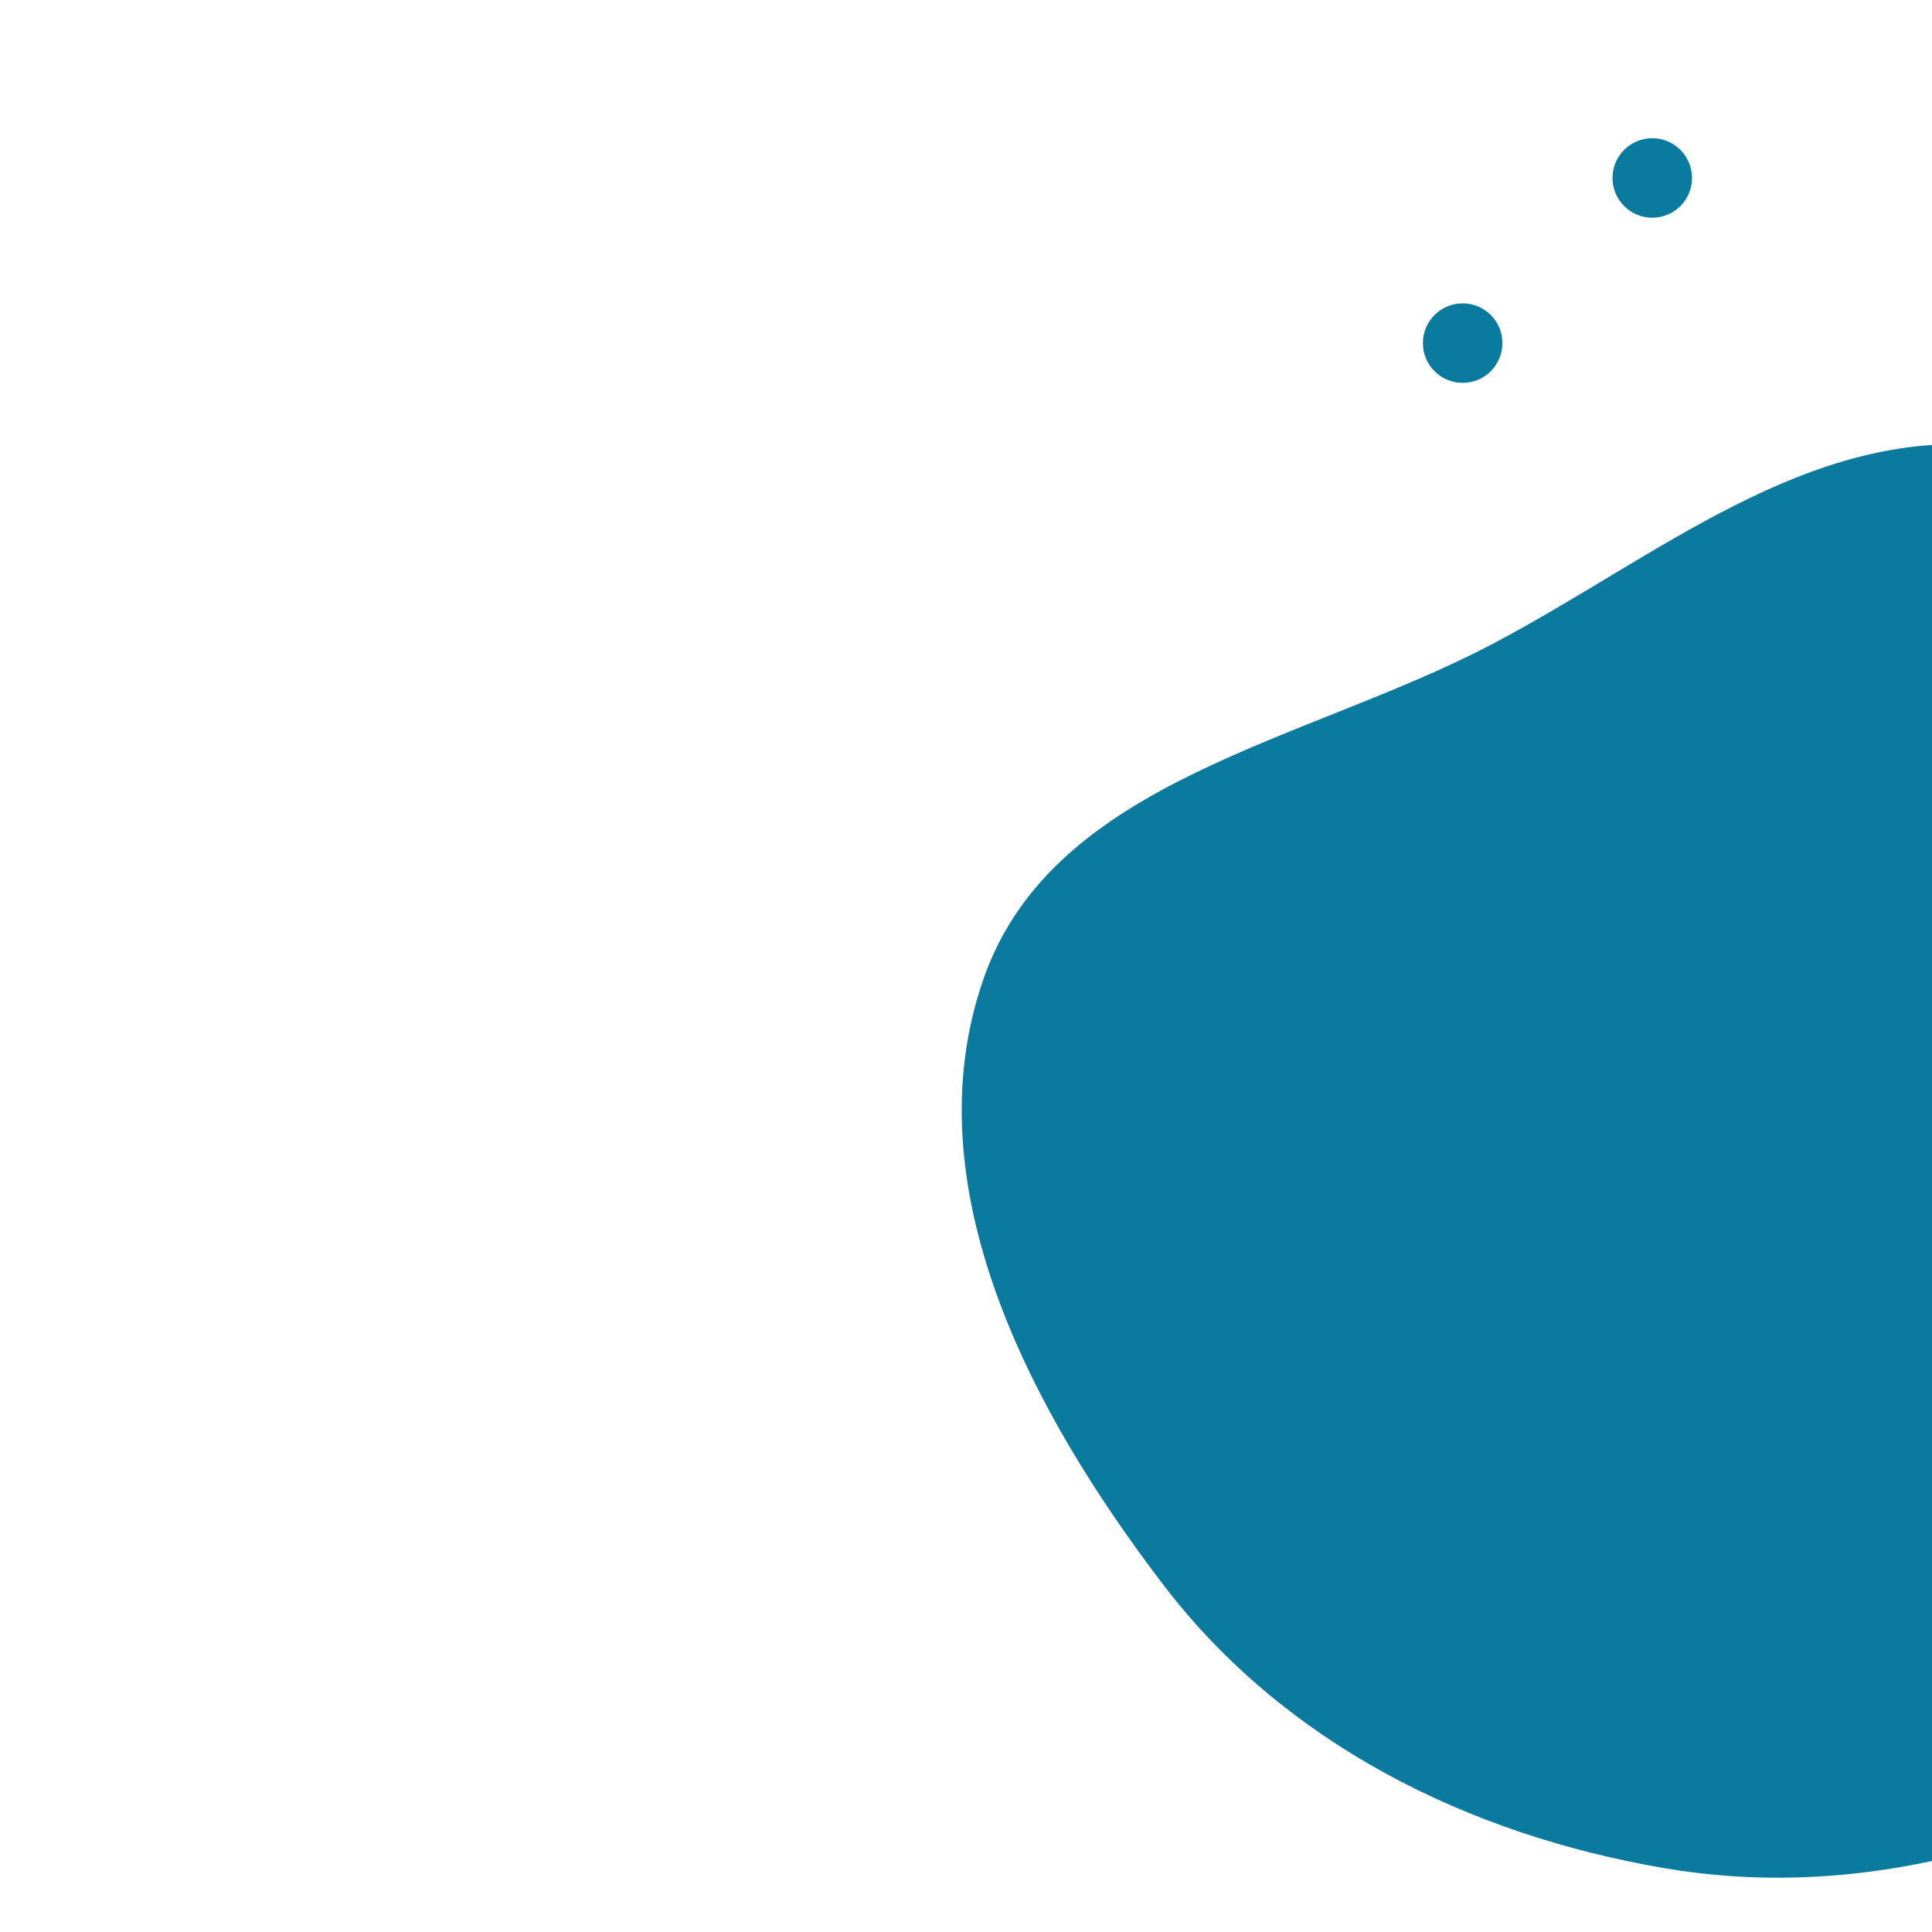 <svg width="657" height="657" viewBox="0 0 657 657" fill="none" xmlns="http://www.w3.org/2000/svg">
<g clip-path="url(#clip0_1552_1474)">
<circle cx="561.869" cy="60.52" r="13.52" fill="#0A7B9E"/>
<circle cx="497.392" cy="116.678" r="13.52" fill="#0A7B9E"/>
<path fill-rule="evenodd" clip-rule="evenodd" d="M677.375 151.623C747.515 158.523 814.135 194.565 853.802 252.822C894.825 313.07 909.378 390.855 887.636 460.424C867.112 526.095 806.033 566.302 745.57 599.138C689.71 629.473 628.37 646.004 565.721 635.248C499.01 623.794 436.81 592.849 395.707 539.071C350.417 479.814 309.846 403.112 334.503 332.723C358.273 264.87 444.33 252.37 507.903 218.792C563.76 189.289 614.508 145.438 677.375 151.623Z" fill="#0A7B9E"/>
</g>
<defs>
<clipPath id="clip0_1552_1474">
<rect width="657" height="657" fill="white"/>
</clipPath>
</defs>
</svg>
